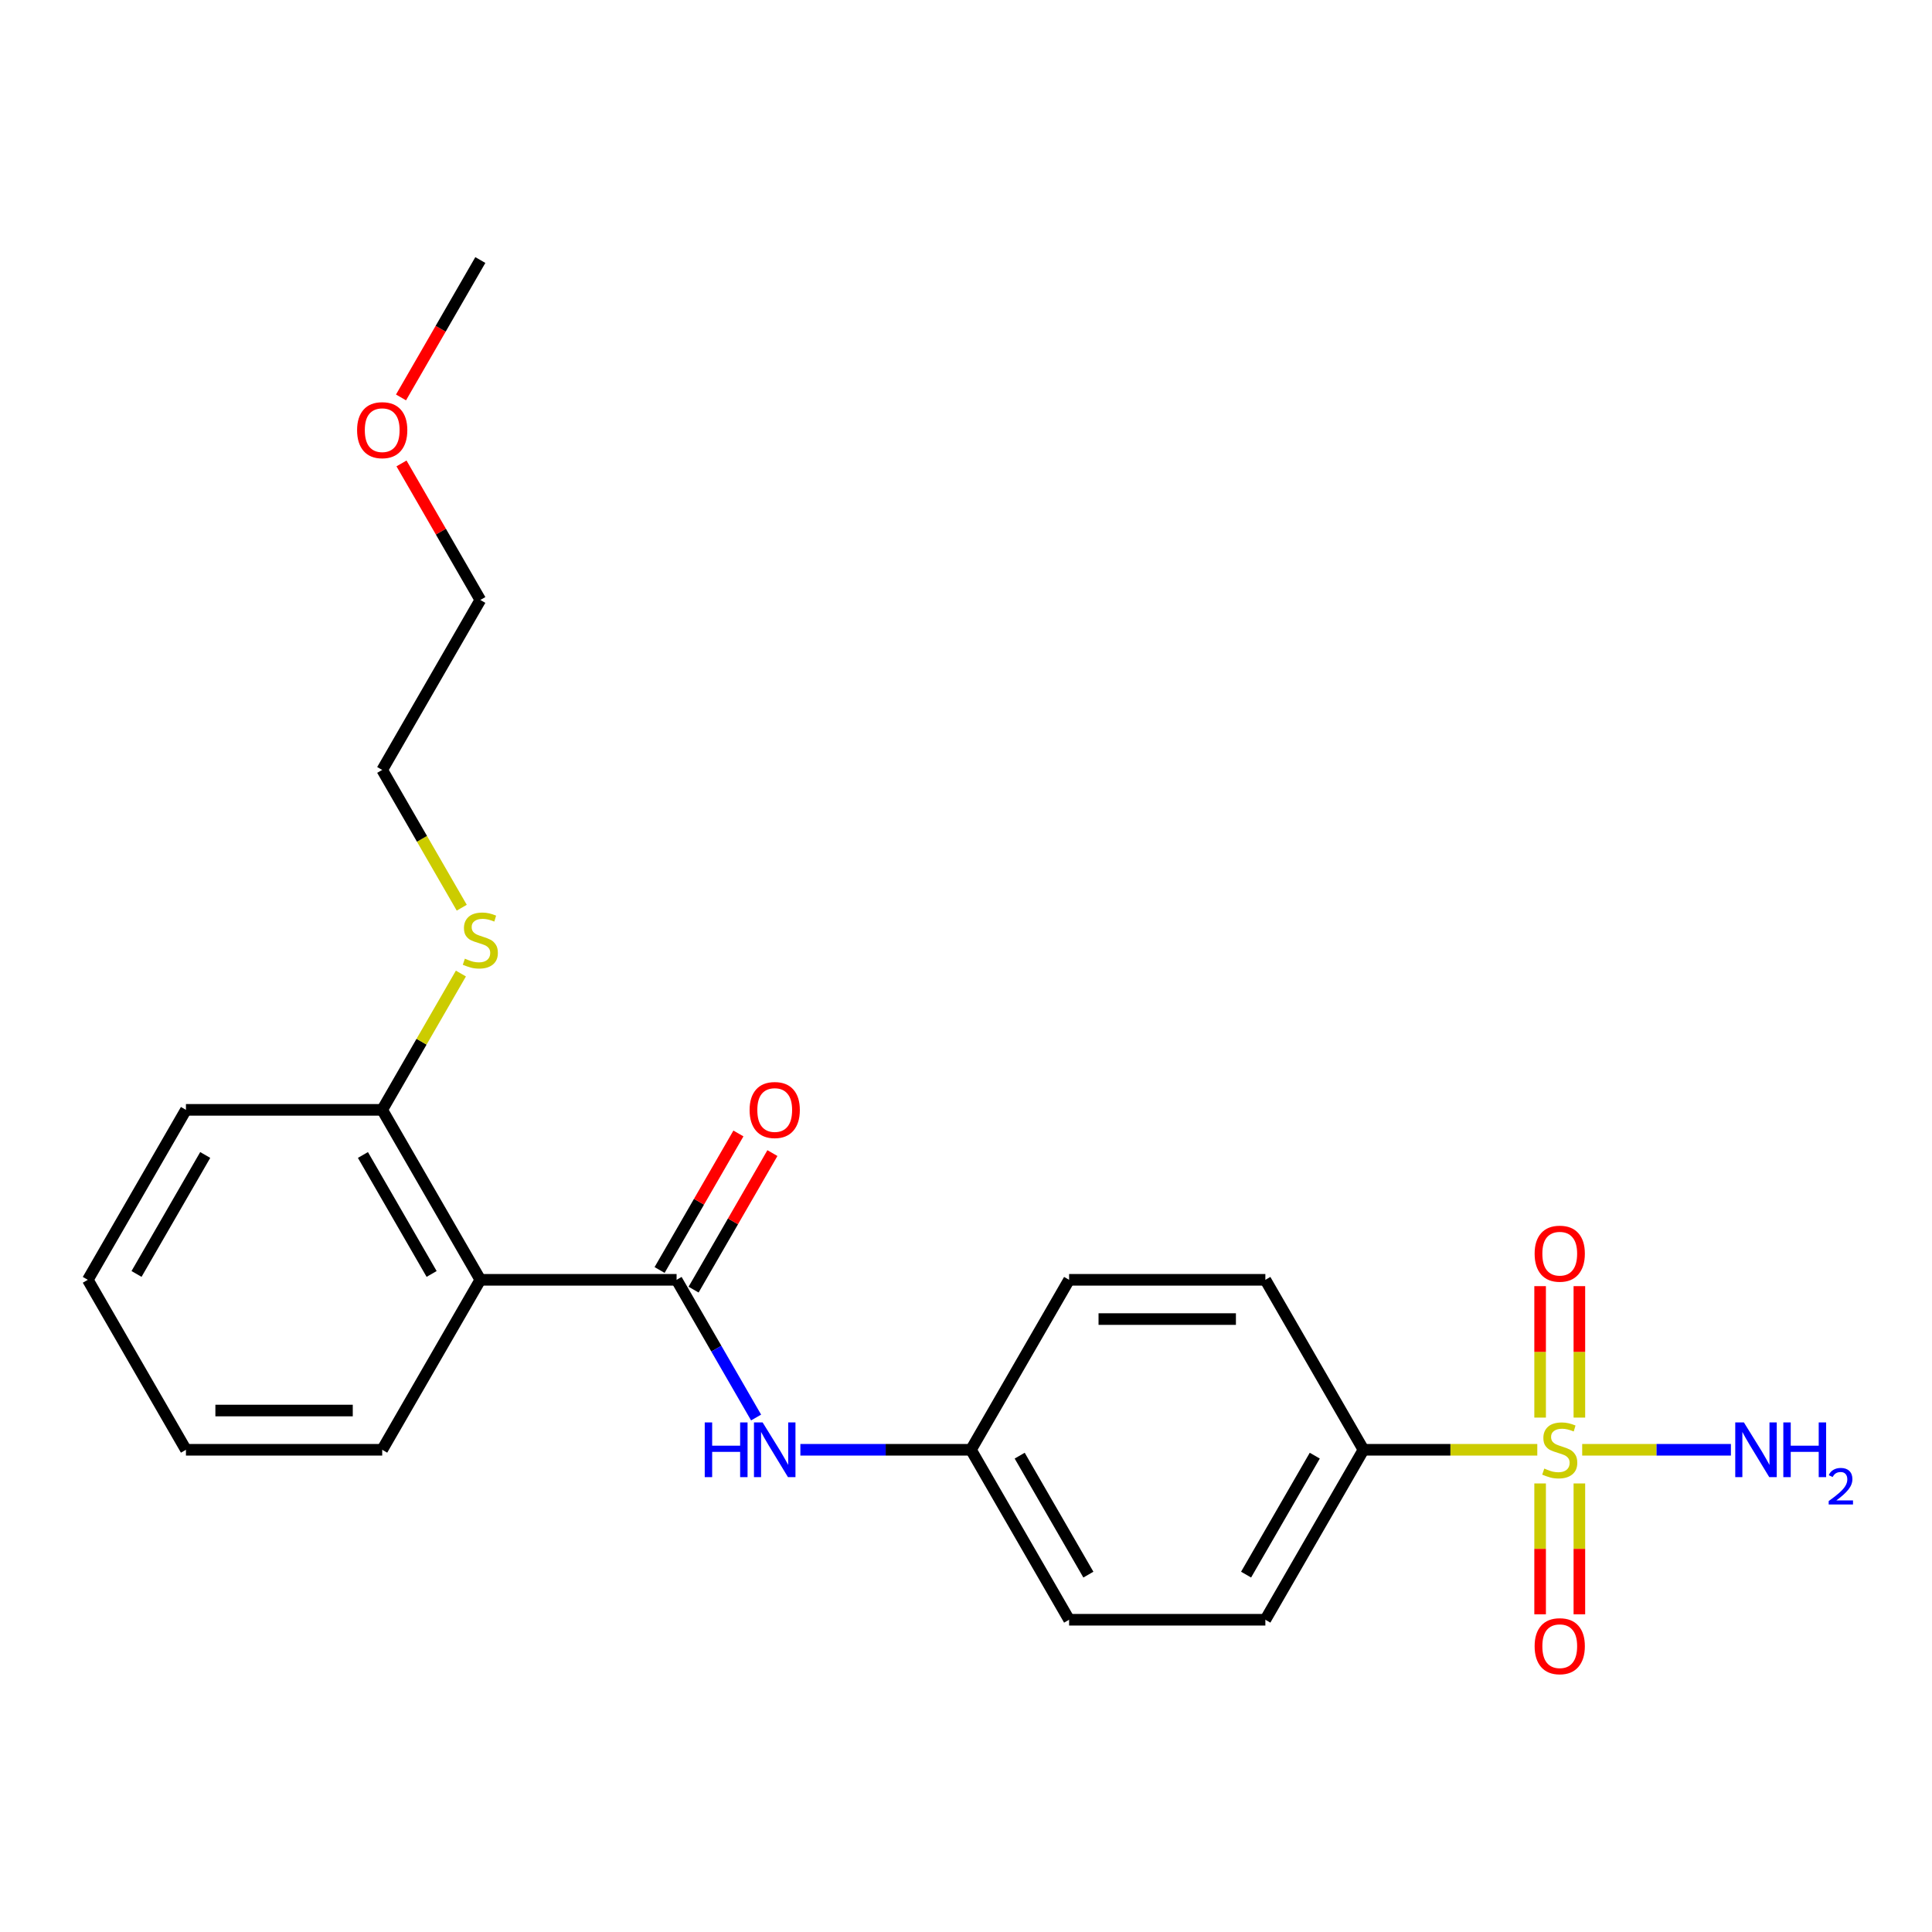 <?xml version='1.0' encoding='iso-8859-1'?>
<svg version='1.1' baseProfile='full'
              xmlns='http://www.w3.org/2000/svg'
                      xmlns:rdkit='http://www.rdkit.org/xml'
                      xmlns:xlink='http://www.w3.org/1999/xlink'
                  xml:space='preserve'
width='1000px' height='1000px' viewBox='0 0 1000 1000'>
<!-- END OF HEADER -->
<rect style='opacity:1.0;fill:#FFFFFF;stroke:none' width='1000' height='1000' x='0' y='0'> </rect>
<path class='bond-3' d='M 795.701,750.405 L 750.72,750.405' style='fill:none;fill-rule:evenodd;stroke:#CCCC00;stroke-width:6px;stroke-linecap:butt;stroke-linejoin:miter;stroke-opacity:1' />
<path class='bond-3' d='M 750.72,750.405 L 705.739,750.405' style='fill:none;fill-rule:evenodd;stroke:#000000;stroke-width:6px;stroke-linecap:butt;stroke-linejoin:miter;stroke-opacity:1' />
<path class='bond-4' d='M 797.163,767.825 L 797.163,801.694' style='fill:none;fill-rule:evenodd;stroke:#CCCC00;stroke-width:6px;stroke-linecap:butt;stroke-linejoin:miter;stroke-opacity:1' />
<path class='bond-4' d='M 797.163,801.694 L 797.163,835.563' style='fill:none;fill-rule:evenodd;stroke:#FF0000;stroke-width:6px;stroke-linecap:butt;stroke-linejoin:miter;stroke-opacity:1' />
<path class='bond-4' d='M 817.479,767.825 L 817.479,801.694' style='fill:none;fill-rule:evenodd;stroke:#CCCC00;stroke-width:6px;stroke-linecap:butt;stroke-linejoin:miter;stroke-opacity:1' />
<path class='bond-4' d='M 817.479,801.694 L 817.479,835.563' style='fill:none;fill-rule:evenodd;stroke:#FF0000;stroke-width:6px;stroke-linecap:butt;stroke-linejoin:miter;stroke-opacity:1' />
<path class='bond-5' d='M 817.479,733.746 L 817.479,699.726' style='fill:none;fill-rule:evenodd;stroke:#CCCC00;stroke-width:6px;stroke-linecap:butt;stroke-linejoin:miter;stroke-opacity:1' />
<path class='bond-5' d='M 817.479,699.726 L 817.479,665.706' style='fill:none;fill-rule:evenodd;stroke:#FF0000;stroke-width:6px;stroke-linecap:butt;stroke-linejoin:miter;stroke-opacity:1' />
<path class='bond-5' d='M 797.163,733.746 L 797.163,699.726' style='fill:none;fill-rule:evenodd;stroke:#CCCC00;stroke-width:6px;stroke-linecap:butt;stroke-linejoin:miter;stroke-opacity:1' />
<path class='bond-5' d='M 797.163,699.726 L 797.163,665.706' style='fill:none;fill-rule:evenodd;stroke:#FF0000;stroke-width:6px;stroke-linecap:butt;stroke-linejoin:miter;stroke-opacity:1' />
<path class='bond-8' d='M 818.94,750.405 L 857.427,750.405' style='fill:none;fill-rule:evenodd;stroke:#CCCC00;stroke-width:6px;stroke-linecap:butt;stroke-linejoin:miter;stroke-opacity:1' />
<path class='bond-8' d='M 857.427,750.405 L 895.914,750.405' style='fill:none;fill-rule:evenodd;stroke:#0000FF;stroke-width:6px;stroke-linecap:butt;stroke-linejoin:miter;stroke-opacity:1' />
<path class='bond-0' d='M 350.201,662.432 L 370.776,698.069' style='fill:none;fill-rule:evenodd;stroke:#000000;stroke-width:6px;stroke-linecap:butt;stroke-linejoin:miter;stroke-opacity:1' />
<path class='bond-0' d='M 370.776,698.069 L 391.351,733.706' style='fill:none;fill-rule:evenodd;stroke:#0000FF;stroke-width:6px;stroke-linecap:butt;stroke-linejoin:miter;stroke-opacity:1' />
<path class='bond-1' d='M 350.201,662.432 L 248.619,662.432' style='fill:none;fill-rule:evenodd;stroke:#000000;stroke-width:6px;stroke-linecap:butt;stroke-linejoin:miter;stroke-opacity:1' />
<path class='bond-7' d='M 358.998,667.512 L 379.4,632.175' style='fill:none;fill-rule:evenodd;stroke:#000000;stroke-width:6px;stroke-linecap:butt;stroke-linejoin:miter;stroke-opacity:1' />
<path class='bond-7' d='M 379.4,632.175 L 399.801,596.838' style='fill:none;fill-rule:evenodd;stroke:#FF0000;stroke-width:6px;stroke-linecap:butt;stroke-linejoin:miter;stroke-opacity:1' />
<path class='bond-7' d='M 341.404,657.353 L 361.805,622.017' style='fill:none;fill-rule:evenodd;stroke:#000000;stroke-width:6px;stroke-linecap:butt;stroke-linejoin:miter;stroke-opacity:1' />
<path class='bond-7' d='M 361.805,622.017 L 382.207,586.68' style='fill:none;fill-rule:evenodd;stroke:#FF0000;stroke-width:6px;stroke-linecap:butt;stroke-linejoin:miter;stroke-opacity:1' />
<path class='bond-6' d='M 248.619,662.432 L 197.828,574.46' style='fill:none;fill-rule:evenodd;stroke:#000000;stroke-width:6px;stroke-linecap:butt;stroke-linejoin:miter;stroke-opacity:1' />
<path class='bond-6' d='M 223.406,659.395 L 187.852,597.814' style='fill:none;fill-rule:evenodd;stroke:#000000;stroke-width:6px;stroke-linecap:butt;stroke-linejoin:miter;stroke-opacity:1' />
<path class='bond-15' d='M 248.619,662.432 L 197.828,750.405' style='fill:none;fill-rule:evenodd;stroke:#000000;stroke-width:6px;stroke-linecap:butt;stroke-linejoin:miter;stroke-opacity:1' />
<path class='bond-2' d='M 414.272,750.405 L 458.423,750.405' style='fill:none;fill-rule:evenodd;stroke:#0000FF;stroke-width:6px;stroke-linecap:butt;stroke-linejoin:miter;stroke-opacity:1' />
<path class='bond-2' d='M 458.423,750.405 L 502.574,750.405' style='fill:none;fill-rule:evenodd;stroke:#000000;stroke-width:6px;stroke-linecap:butt;stroke-linejoin:miter;stroke-opacity:1' />
<path class='bond-9' d='M 705.739,750.405 L 654.948,838.378' style='fill:none;fill-rule:evenodd;stroke:#000000;stroke-width:6px;stroke-linecap:butt;stroke-linejoin:miter;stroke-opacity:1' />
<path class='bond-9' d='M 680.525,753.443 L 644.972,815.024' style='fill:none;fill-rule:evenodd;stroke:#000000;stroke-width:6px;stroke-linecap:butt;stroke-linejoin:miter;stroke-opacity:1' />
<path class='bond-10' d='M 705.739,750.405 L 654.948,662.432' style='fill:none;fill-rule:evenodd;stroke:#000000;stroke-width:6px;stroke-linecap:butt;stroke-linejoin:miter;stroke-opacity:1' />
<path class='bond-12' d='M 197.828,574.46 L 218.195,539.183' style='fill:none;fill-rule:evenodd;stroke:#000000;stroke-width:6px;stroke-linecap:butt;stroke-linejoin:miter;stroke-opacity:1' />
<path class='bond-12' d='M 218.195,539.183 L 238.562,503.907' style='fill:none;fill-rule:evenodd;stroke:#CCCC00;stroke-width:6px;stroke-linecap:butt;stroke-linejoin:miter;stroke-opacity:1' />
<path class='bond-17' d='M 197.828,574.46 L 96.246,574.46' style='fill:none;fill-rule:evenodd;stroke:#000000;stroke-width:6px;stroke-linecap:butt;stroke-linejoin:miter;stroke-opacity:1' />
<path class='bond-14' d='M 654.948,838.378 L 553.365,838.378' style='fill:none;fill-rule:evenodd;stroke:#000000;stroke-width:6px;stroke-linecap:butt;stroke-linejoin:miter;stroke-opacity:1' />
<path class='bond-13' d='M 654.948,662.432 L 553.365,662.432' style='fill:none;fill-rule:evenodd;stroke:#000000;stroke-width:6px;stroke-linecap:butt;stroke-linejoin:miter;stroke-opacity:1' />
<path class='bond-13' d='M 639.71,682.749 L 568.603,682.749' style='fill:none;fill-rule:evenodd;stroke:#000000;stroke-width:6px;stroke-linecap:butt;stroke-linejoin:miter;stroke-opacity:1' />
<path class='bond-11' d='M 502.574,750.405 L 553.365,662.432' style='fill:none;fill-rule:evenodd;stroke:#000000;stroke-width:6px;stroke-linecap:butt;stroke-linejoin:miter;stroke-opacity:1' />
<path class='bond-23' d='M 502.574,750.405 L 553.365,838.378' style='fill:none;fill-rule:evenodd;stroke:#000000;stroke-width:6px;stroke-linecap:butt;stroke-linejoin:miter;stroke-opacity:1' />
<path class='bond-23' d='M 527.787,753.443 L 563.341,815.024' style='fill:none;fill-rule:evenodd;stroke:#000000;stroke-width:6px;stroke-linecap:butt;stroke-linejoin:miter;stroke-opacity:1' />
<path class='bond-18' d='M 239,469.827 L 218.414,434.171' style='fill:none;fill-rule:evenodd;stroke:#CCCC00;stroke-width:6px;stroke-linecap:butt;stroke-linejoin:miter;stroke-opacity:1' />
<path class='bond-18' d='M 218.414,434.171 L 197.828,398.514' style='fill:none;fill-rule:evenodd;stroke:#000000;stroke-width:6px;stroke-linecap:butt;stroke-linejoin:miter;stroke-opacity:1' />
<path class='bond-21' d='M 197.828,750.405 L 96.246,750.405' style='fill:none;fill-rule:evenodd;stroke:#000000;stroke-width:6px;stroke-linecap:butt;stroke-linejoin:miter;stroke-opacity:1' />
<path class='bond-21' d='M 182.59,730.089 L 111.483,730.089' style='fill:none;fill-rule:evenodd;stroke:#000000;stroke-width:6px;stroke-linecap:butt;stroke-linejoin:miter;stroke-opacity:1' />
<path class='bond-16' d='M 207.816,239.868 L 228.217,275.205' style='fill:none;fill-rule:evenodd;stroke:#FF0000;stroke-width:6px;stroke-linecap:butt;stroke-linejoin:miter;stroke-opacity:1' />
<path class='bond-16' d='M 228.217,275.205 L 248.619,310.542' style='fill:none;fill-rule:evenodd;stroke:#000000;stroke-width:6px;stroke-linecap:butt;stroke-linejoin:miter;stroke-opacity:1' />
<path class='bond-20' d='M 207.562,205.709 L 228.09,170.153' style='fill:none;fill-rule:evenodd;stroke:#FF0000;stroke-width:6px;stroke-linecap:butt;stroke-linejoin:miter;stroke-opacity:1' />
<path class='bond-20' d='M 228.09,170.153 L 248.619,134.596' style='fill:none;fill-rule:evenodd;stroke:#000000;stroke-width:6px;stroke-linecap:butt;stroke-linejoin:miter;stroke-opacity:1' />
<path class='bond-24' d='M 96.246,574.46 L 45.455,662.432' style='fill:none;fill-rule:evenodd;stroke:#000000;stroke-width:6px;stroke-linecap:butt;stroke-linejoin:miter;stroke-opacity:1' />
<path class='bond-24' d='M 106.222,597.814 L 70.668,659.395' style='fill:none;fill-rule:evenodd;stroke:#000000;stroke-width:6px;stroke-linecap:butt;stroke-linejoin:miter;stroke-opacity:1' />
<path class='bond-19' d='M 197.828,398.514 L 248.619,310.542' style='fill:none;fill-rule:evenodd;stroke:#000000;stroke-width:6px;stroke-linecap:butt;stroke-linejoin:miter;stroke-opacity:1' />
<path class='bond-22' d='M 96.246,750.405 L 45.455,662.432' style='fill:none;fill-rule:evenodd;stroke:#000000;stroke-width:6px;stroke-linecap:butt;stroke-linejoin:miter;stroke-opacity:1' />
<path  class='atom-0' d='M 799.321 760.125
Q 799.641 760.245, 800.961 760.805
Q 802.281 761.365, 803.721 761.725
Q 805.201 762.045, 806.641 762.045
Q 809.321 762.045, 810.881 760.765
Q 812.441 759.445, 812.441 757.165
Q 812.441 755.605, 811.641 754.645
Q 810.881 753.685, 809.681 753.165
Q 808.481 752.645, 806.481 752.045
Q 803.961 751.285, 802.441 750.565
Q 800.961 749.845, 799.881 748.325
Q 798.841 746.805, 798.841 744.245
Q 798.841 740.685, 801.241 738.485
Q 803.681 736.285, 808.481 736.285
Q 811.761 736.285, 815.481 737.845
L 814.561 740.925
Q 811.161 739.525, 808.601 739.525
Q 805.841 739.525, 804.321 740.685
Q 802.801 741.805, 802.841 743.765
Q 802.841 745.285, 803.601 746.205
Q 804.401 747.125, 805.521 747.645
Q 806.681 748.165, 808.601 748.765
Q 811.161 749.565, 812.681 750.365
Q 814.201 751.165, 815.281 752.805
Q 816.401 754.405, 816.401 757.165
Q 816.401 761.085, 813.761 763.205
Q 811.161 765.285, 806.801 765.285
Q 804.281 765.285, 802.361 764.725
Q 800.481 764.205, 798.241 763.285
L 799.321 760.125
' fill='#CCCC00'/>
<path  class='atom-3' d='M 364.772 736.245
L 368.612 736.245
L 368.612 748.285
L 383.092 748.285
L 383.092 736.245
L 386.932 736.245
L 386.932 764.565
L 383.092 764.565
L 383.092 751.485
L 368.612 751.485
L 368.612 764.565
L 364.772 764.565
L 364.772 736.245
' fill='#0000FF'/>
<path  class='atom-3' d='M 394.732 736.245
L 404.012 751.245
Q 404.932 752.725, 406.412 755.405
Q 407.892 758.085, 407.972 758.245
L 407.972 736.245
L 411.732 736.245
L 411.732 764.565
L 407.852 764.565
L 397.892 748.165
Q 396.732 746.245, 395.492 744.045
Q 394.292 741.845, 393.932 741.165
L 393.932 764.565
L 390.252 764.565
L 390.252 736.245
L 394.732 736.245
' fill='#0000FF'/>
<path  class='atom-5' d='M 794.321 852.067
Q 794.321 845.267, 797.681 841.467
Q 801.041 837.667, 807.321 837.667
Q 813.601 837.667, 816.961 841.467
Q 820.321 845.267, 820.321 852.067
Q 820.321 858.947, 816.921 862.867
Q 813.521 866.747, 807.321 866.747
Q 801.081 866.747, 797.681 862.867
Q 794.321 858.987, 794.321 852.067
M 807.321 863.547
Q 811.641 863.547, 813.961 860.667
Q 816.321 857.747, 816.321 852.067
Q 816.321 846.507, 813.961 843.707
Q 811.641 840.867, 807.321 840.867
Q 803.001 840.867, 800.641 843.667
Q 798.321 846.467, 798.321 852.067
Q 798.321 857.787, 800.641 860.667
Q 803.001 863.547, 807.321 863.547
' fill='#FF0000'/>
<path  class='atom-6' d='M 794.321 648.903
Q 794.321 642.103, 797.681 638.303
Q 801.041 634.503, 807.321 634.503
Q 813.601 634.503, 816.961 638.303
Q 820.321 642.103, 820.321 648.903
Q 820.321 655.783, 816.921 659.703
Q 813.521 663.583, 807.321 663.583
Q 801.081 663.583, 797.681 659.703
Q 794.321 655.823, 794.321 648.903
M 807.321 660.383
Q 811.641 660.383, 813.961 657.503
Q 816.321 654.583, 816.321 648.903
Q 816.321 643.343, 813.961 640.543
Q 811.641 637.703, 807.321 637.703
Q 803.001 637.703, 800.641 640.503
Q 798.321 643.303, 798.321 648.903
Q 798.321 654.623, 800.641 657.503
Q 803.001 660.383, 807.321 660.383
' fill='#FF0000'/>
<path  class='atom-8' d='M 387.992 574.54
Q 387.992 567.74, 391.352 563.94
Q 394.712 560.14, 400.992 560.14
Q 407.272 560.14, 410.632 563.94
Q 413.992 567.74, 413.992 574.54
Q 413.992 581.42, 410.592 585.34
Q 407.192 589.22, 400.992 589.22
Q 394.752 589.22, 391.352 585.34
Q 387.992 581.46, 387.992 574.54
M 400.992 586.02
Q 405.312 586.02, 407.632 583.14
Q 409.992 580.22, 409.992 574.54
Q 409.992 568.98, 407.632 566.18
Q 405.312 563.34, 400.992 563.34
Q 396.672 563.34, 394.312 566.14
Q 391.992 568.94, 391.992 574.54
Q 391.992 580.26, 394.312 583.14
Q 396.672 586.02, 400.992 586.02
' fill='#FF0000'/>
<path  class='atom-9' d='M 902.643 736.245
L 911.923 751.245
Q 912.843 752.725, 914.323 755.405
Q 915.803 758.085, 915.883 758.245
L 915.883 736.245
L 919.643 736.245
L 919.643 764.565
L 915.763 764.565
L 905.803 748.165
Q 904.643 746.245, 903.403 744.045
Q 902.203 741.845, 901.843 741.165
L 901.843 764.565
L 898.163 764.565
L 898.163 736.245
L 902.643 736.245
' fill='#0000FF'/>
<path  class='atom-9' d='M 923.043 736.245
L 926.883 736.245
L 926.883 748.285
L 941.363 748.285
L 941.363 736.245
L 945.203 736.245
L 945.203 764.565
L 941.363 764.565
L 941.363 751.485
L 926.883 751.485
L 926.883 764.565
L 923.043 764.565
L 923.043 736.245
' fill='#0000FF'/>
<path  class='atom-9' d='M 946.576 763.572
Q 947.262 761.803, 948.899 760.826
Q 950.536 759.823, 952.806 759.823
Q 955.631 759.823, 957.215 761.354
Q 958.799 762.885, 958.799 765.604
Q 958.799 768.376, 956.74 770.964
Q 954.707 773.551, 950.483 776.613
L 959.116 776.613
L 959.116 778.725
L 946.523 778.725
L 946.523 776.956
Q 950.008 774.475, 952.067 772.627
Q 954.153 770.779, 955.156 769.116
Q 956.159 767.452, 956.159 765.736
Q 956.159 763.941, 955.261 762.938
Q 954.364 761.935, 952.806 761.935
Q 951.301 761.935, 950.298 762.542
Q 949.295 763.149, 948.582 764.496
L 946.576 763.572
' fill='#0000FF'/>
<path  class='atom-13' d='M 240.619 496.207
Q 240.939 496.327, 242.259 496.887
Q 243.579 497.447, 245.019 497.807
Q 246.499 498.127, 247.939 498.127
Q 250.619 498.127, 252.179 496.847
Q 253.739 495.527, 253.739 493.247
Q 253.739 491.687, 252.939 490.727
Q 252.179 489.767, 250.979 489.247
Q 249.779 488.727, 247.779 488.127
Q 245.259 487.367, 243.739 486.647
Q 242.259 485.927, 241.179 484.407
Q 240.139 482.887, 240.139 480.327
Q 240.139 476.767, 242.539 474.567
Q 244.979 472.367, 249.779 472.367
Q 253.059 472.367, 256.779 473.927
L 255.859 477.007
Q 252.459 475.607, 249.899 475.607
Q 247.139 475.607, 245.619 476.767
Q 244.099 477.887, 244.139 479.847
Q 244.139 481.367, 244.899 482.287
Q 245.699 483.207, 246.819 483.727
Q 247.979 484.247, 249.899 484.847
Q 252.459 485.647, 253.979 486.447
Q 255.499 487.247, 256.579 488.887
Q 257.699 490.487, 257.699 493.247
Q 257.699 497.167, 255.059 499.287
Q 252.459 501.367, 248.099 501.367
Q 245.579 501.367, 243.659 500.807
Q 241.779 500.287, 239.539 499.367
L 240.619 496.207
' fill='#CCCC00'/>
<path  class='atom-17' d='M 184.828 222.649
Q 184.828 215.849, 188.188 212.049
Q 191.548 208.249, 197.828 208.249
Q 204.108 208.249, 207.468 212.049
Q 210.828 215.849, 210.828 222.649
Q 210.828 229.529, 207.428 233.449
Q 204.028 237.329, 197.828 237.329
Q 191.588 237.329, 188.188 233.449
Q 184.828 229.569, 184.828 222.649
M 197.828 234.129
Q 202.148 234.129, 204.468 231.249
Q 206.828 228.329, 206.828 222.649
Q 206.828 217.089, 204.468 214.289
Q 202.148 211.449, 197.828 211.449
Q 193.508 211.449, 191.148 214.249
Q 188.828 217.049, 188.828 222.649
Q 188.828 228.369, 191.148 231.249
Q 193.508 234.129, 197.828 234.129
' fill='#FF0000'/>
</svg>
